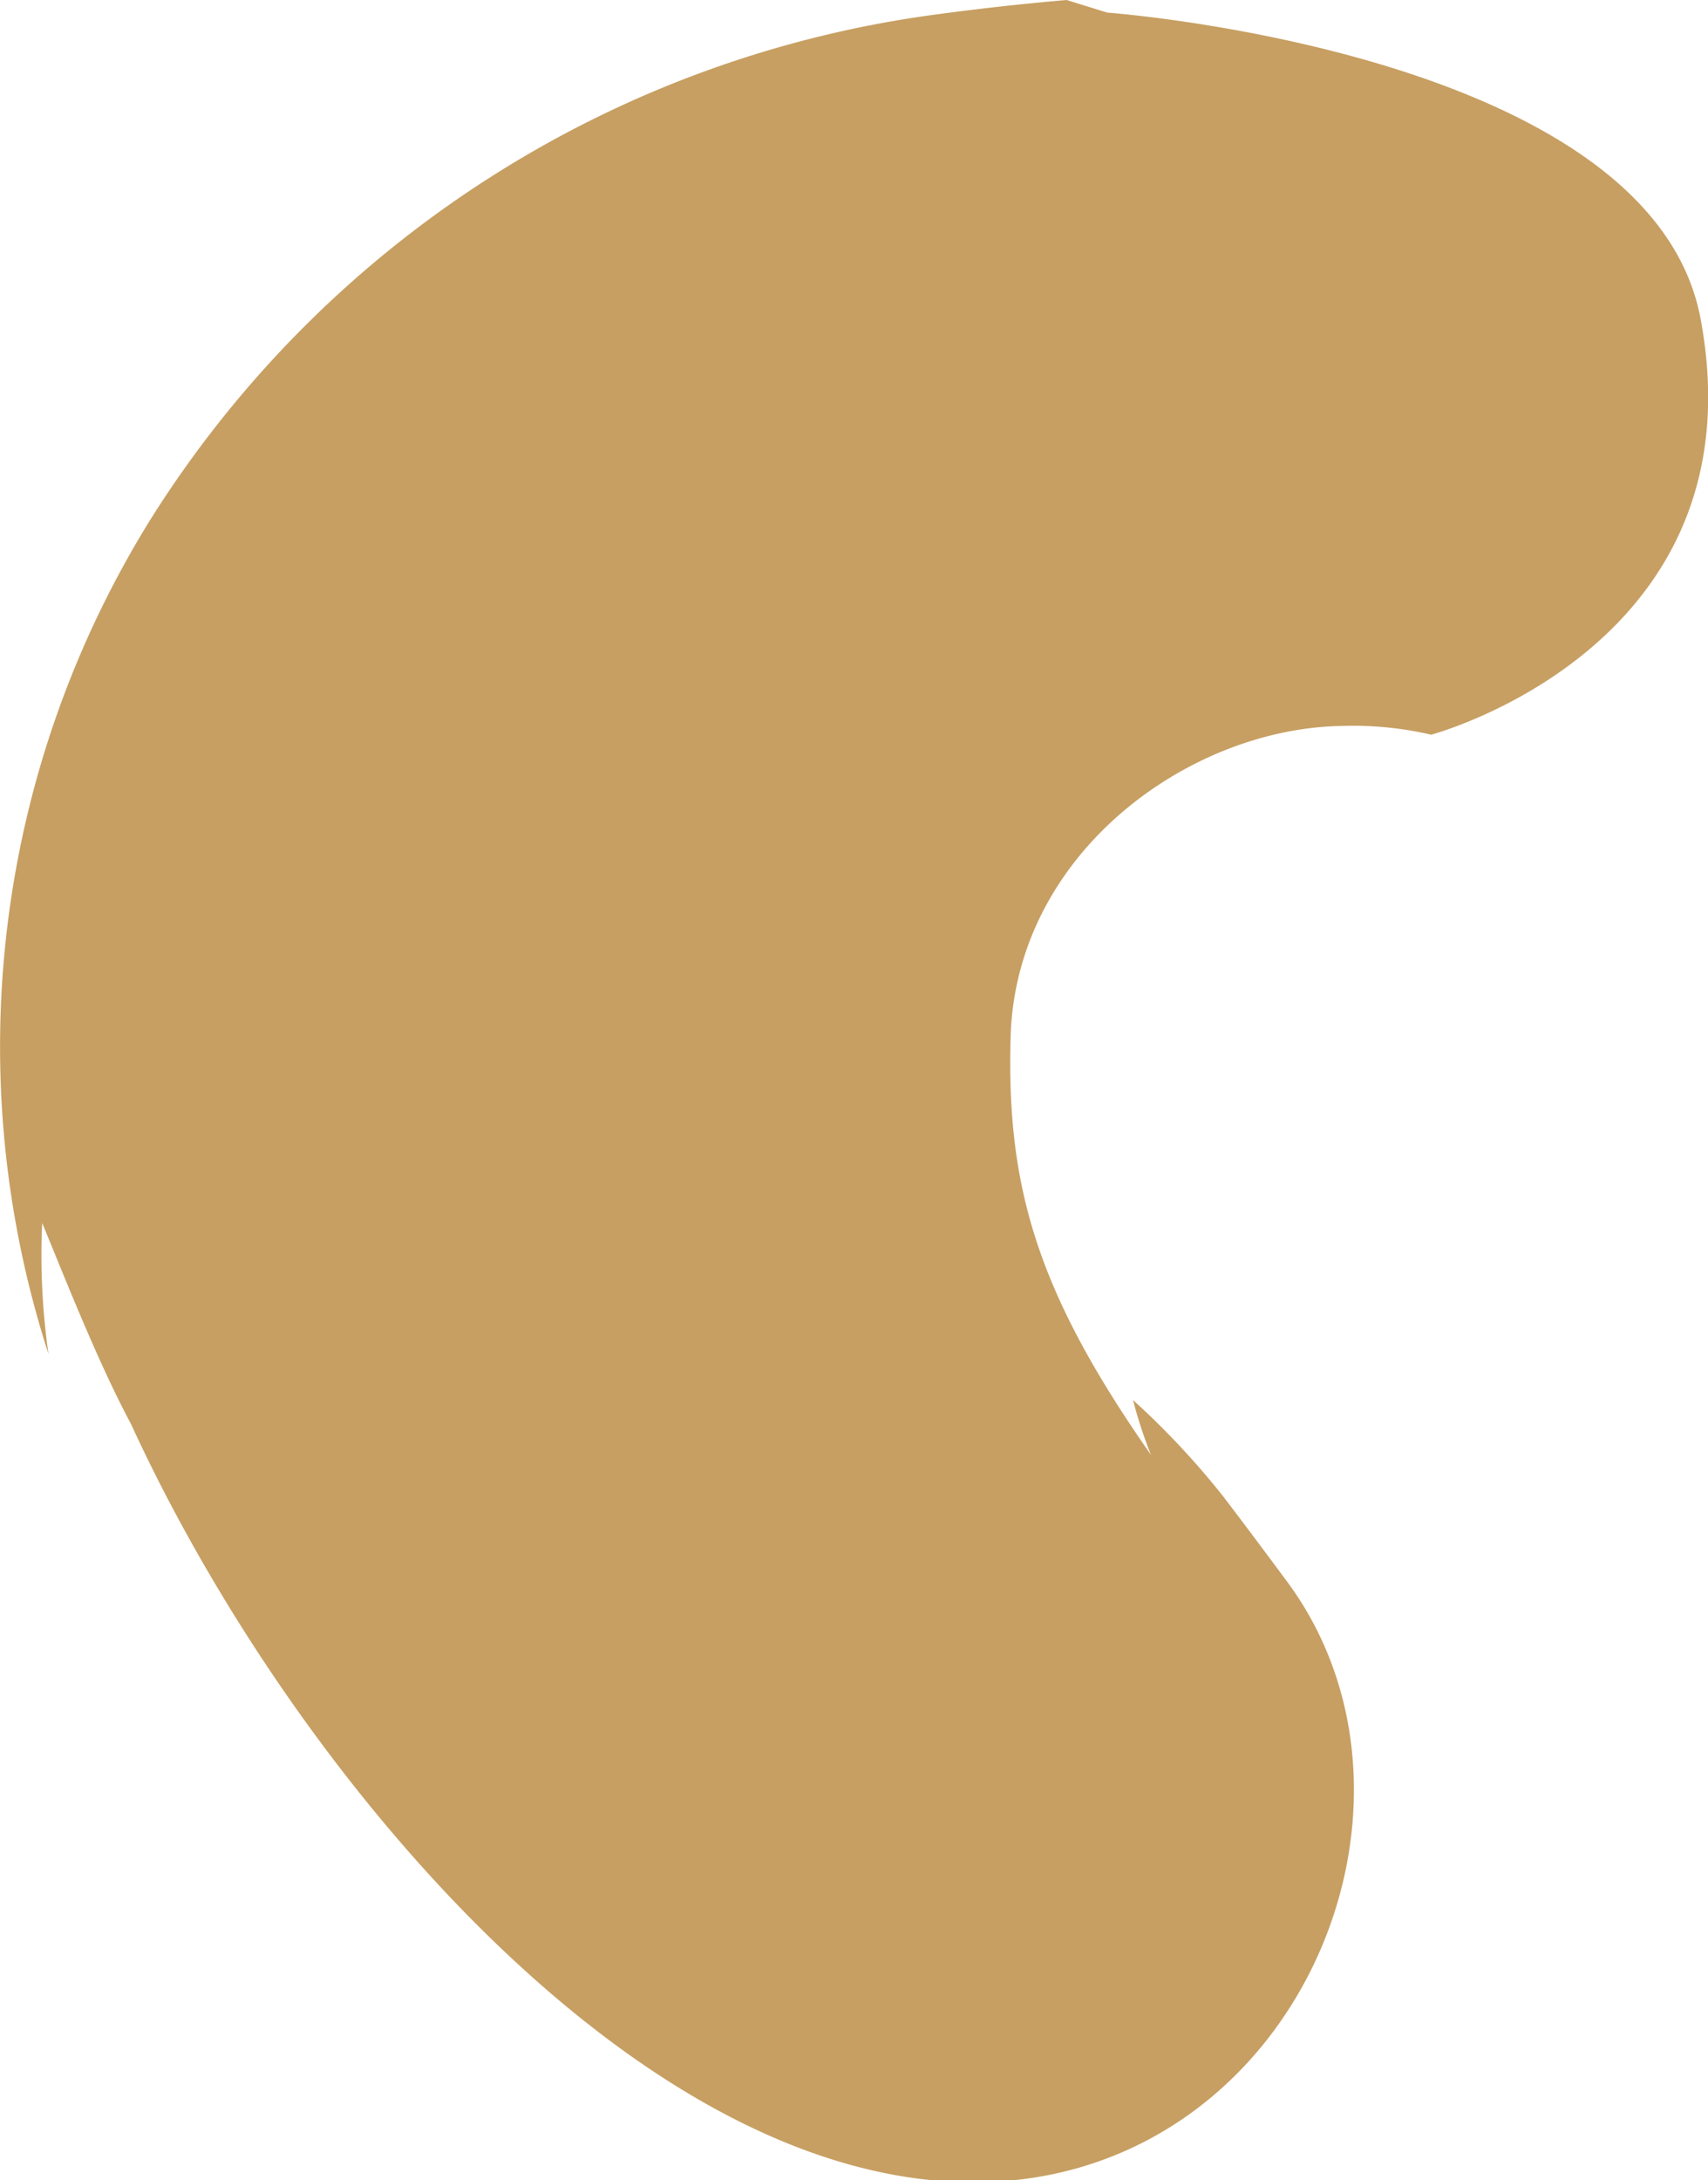 <svg xmlns="http://www.w3.org/2000/svg" viewBox="0 0 35.23 44.96"><g id="Layer_2" data-name="Layer 2"><g id="Group_4709" data-name="Group 4709"><path d="M22,0c-.81.07-1.66.16-2.63.29A22.67,22.67,0,0,0,3.13,10.67,20.6,20.6,0,0,0,1,27.92a14.34,14.34,0,0,1-.13-2.7c.38.91,1.13,2.84,1.83,4.14C6,36.55,13.14,45,20.08,45c6.59,0,9.9-7.72,6.48-12.37-.46-.62-.9-1.21-1.32-1.76a16.54,16.54,0,0,0-1.87-2A9.36,9.36,0,0,0,23.74,30c-2.39-3.41-3-5.6-2.89-8.75.19-3.73,3.72-6.23,6.82-6.28a7.13,7.13,0,0,1,1.85.18s6.81-1.81,5.56-8.56C34.07,1.08,22.84.26,22.84.26Z" style="fill:#c79f62"/></g></g></svg>